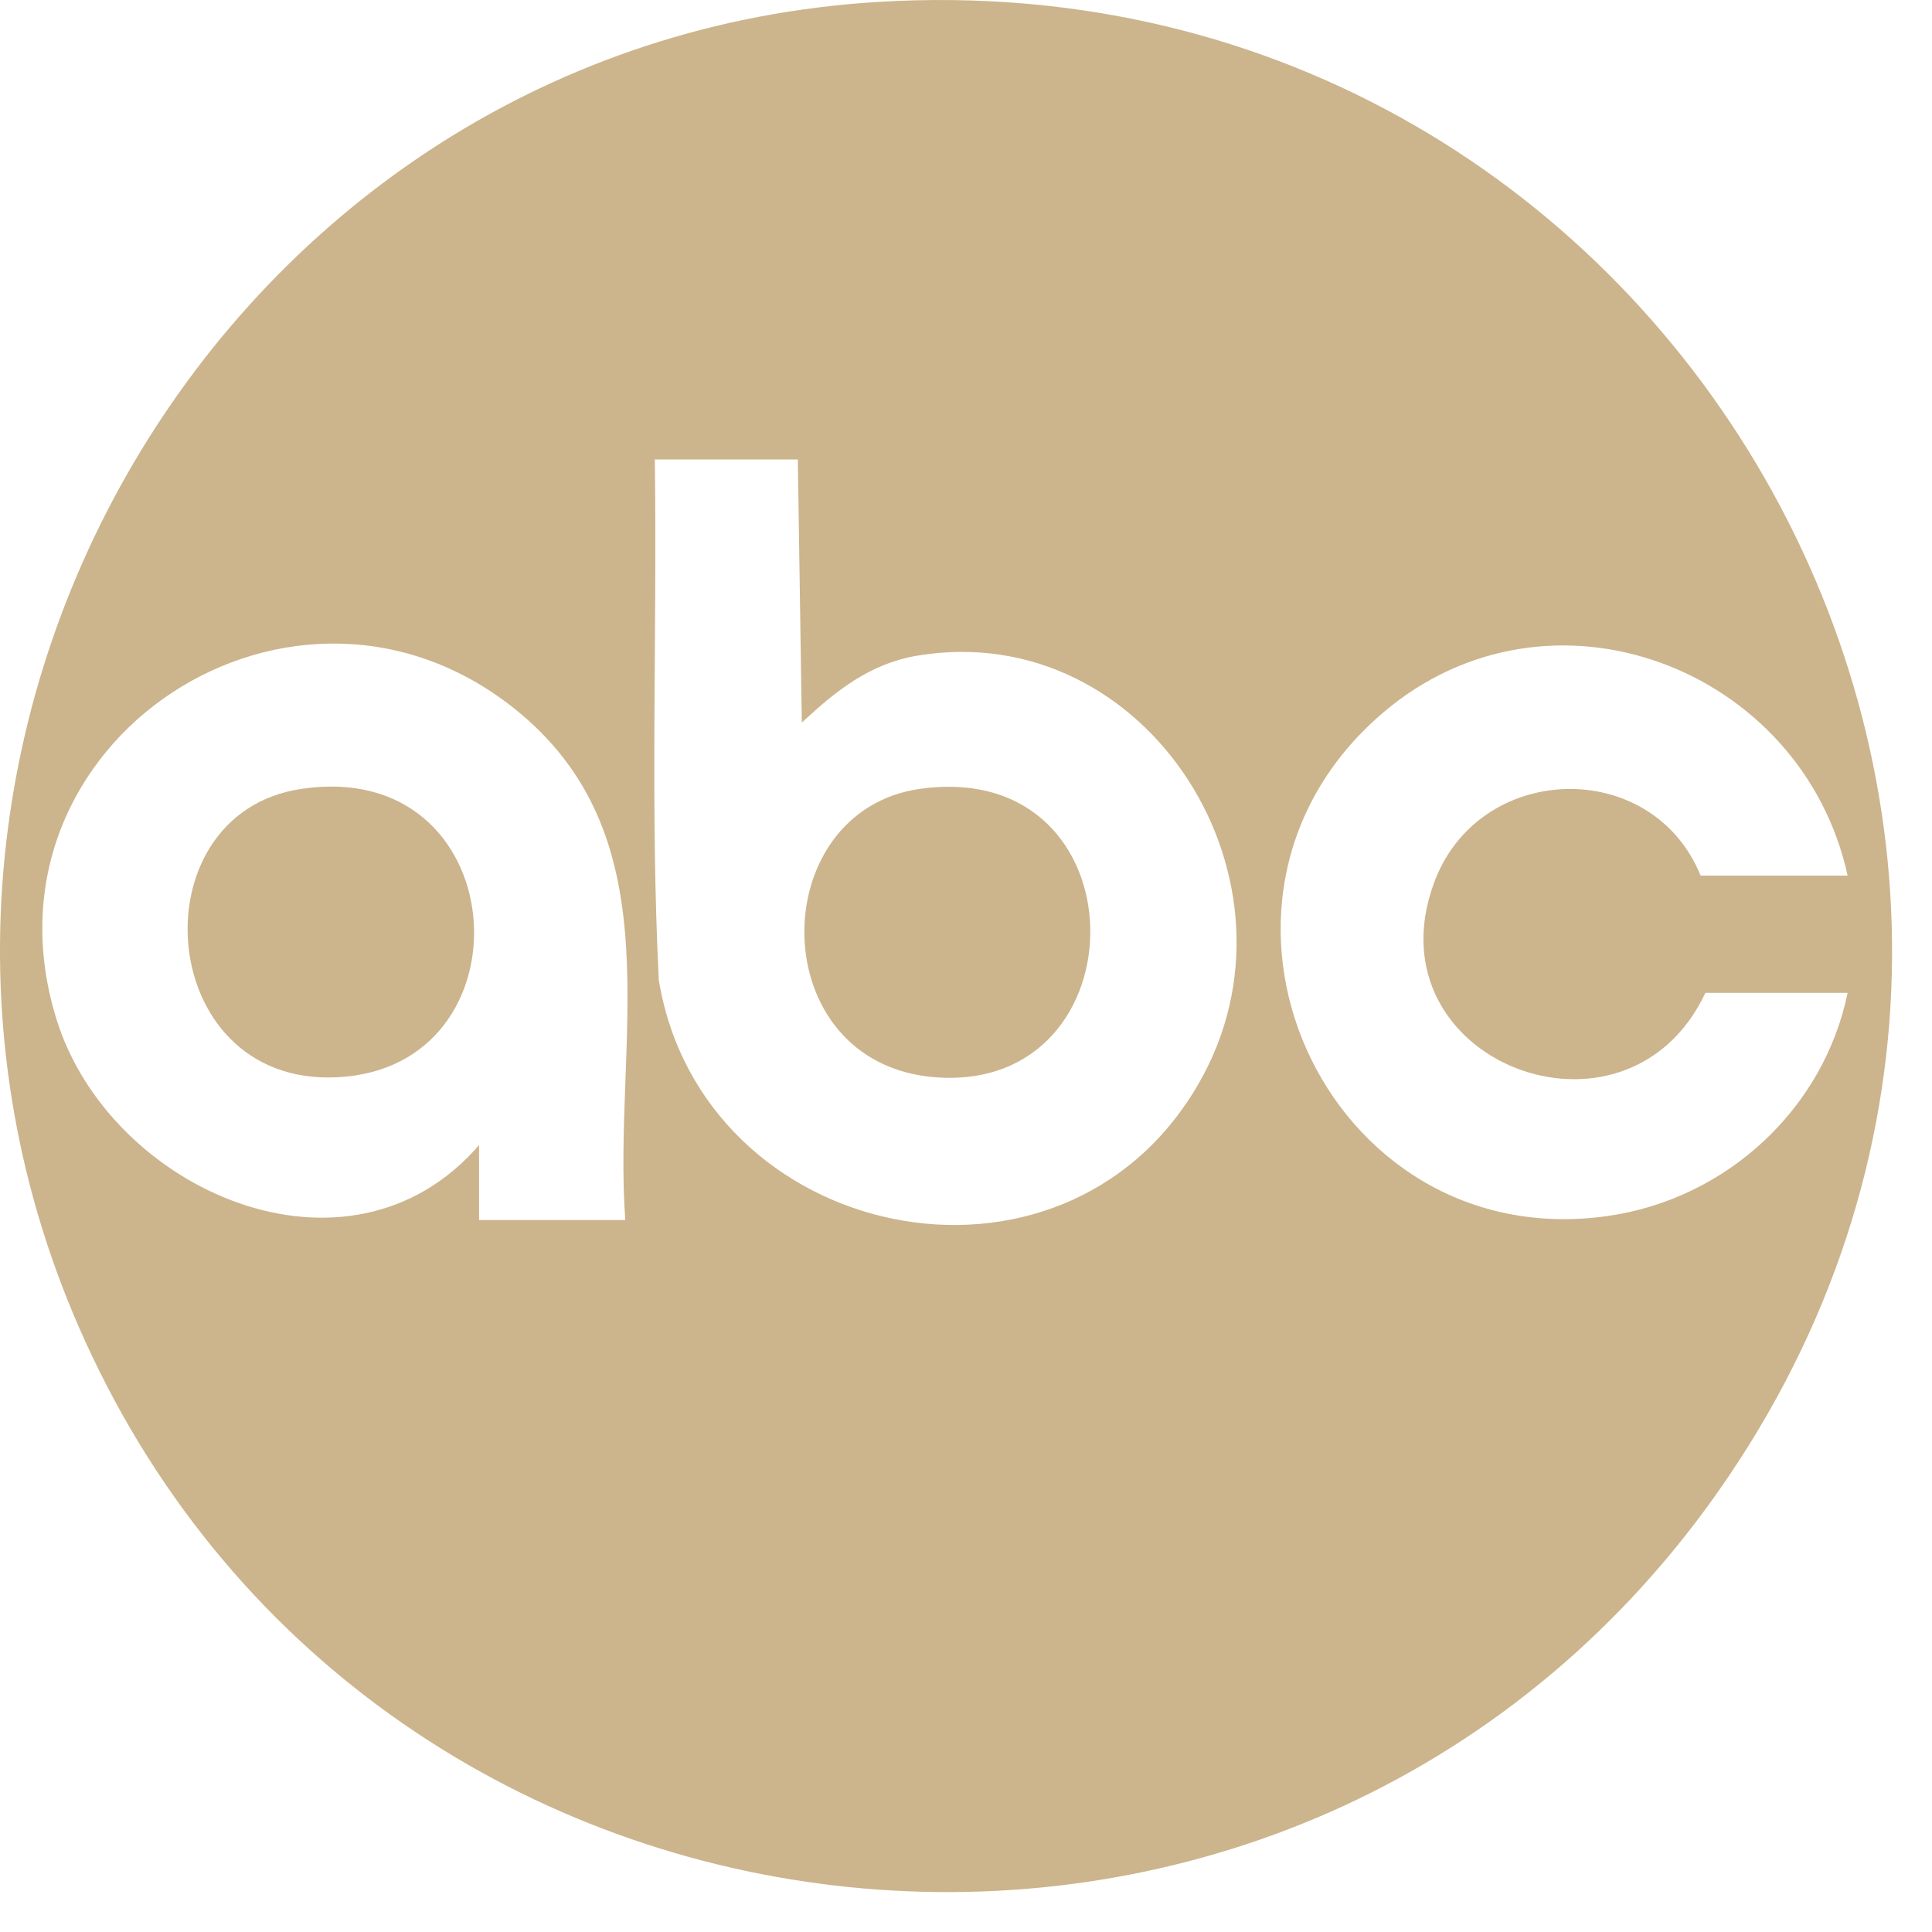 <svg width="45" height="45" viewBox="0 0 45 45" fill="none" xmlns="http://www.w3.org/2000/svg">
<path d="M20.481 0.043C5.167 0.952 -4.342 17.35 1.984 31.24C8.907 46.449 29.841 48.64 39.76 35.103C50.831 19.95 39.201 -1.072 20.481 0.043ZM14.564 28.417H11.158V26.672C8.107 30.2 2.543 27.712 1.315 23.738C-0.695 17.257 6.934 12.299 12.107 16.607C15.736 19.634 14.266 24.258 14.564 28.417ZM27.906 25.261C24.724 30.739 16.35 28.937 15.345 22.828C15.141 18.798 15.308 14.75 15.252 10.702H18.583L18.676 16.83C19.476 16.087 20.258 15.456 21.374 15.27C26.734 14.379 30.641 20.562 27.906 25.261ZM37.434 28.325C30.846 29.253 27.106 20.971 32.205 16.607C36.094 13.283 41.974 15.548 43.035 20.395H39.611C38.475 17.61 34.419 17.74 33.395 20.581C31.888 24.722 37.88 27.043 39.722 23.125H43.035C42.476 25.836 40.206 27.935 37.434 28.325Z" fill="#CCB48C"/>
<path d="M21.449 18.371C26.641 17.665 26.659 25.446 21.802 25.093C17.764 24.796 17.783 18.872 21.449 18.371Z" fill="#CCB48C"/>
<path d="M8.069 25.075C3.603 25.52 3.082 18.928 7.046 18.371C11.921 17.665 12.424 24.648 8.069 25.075Z" fill="#CCB48C"/>
</svg>
